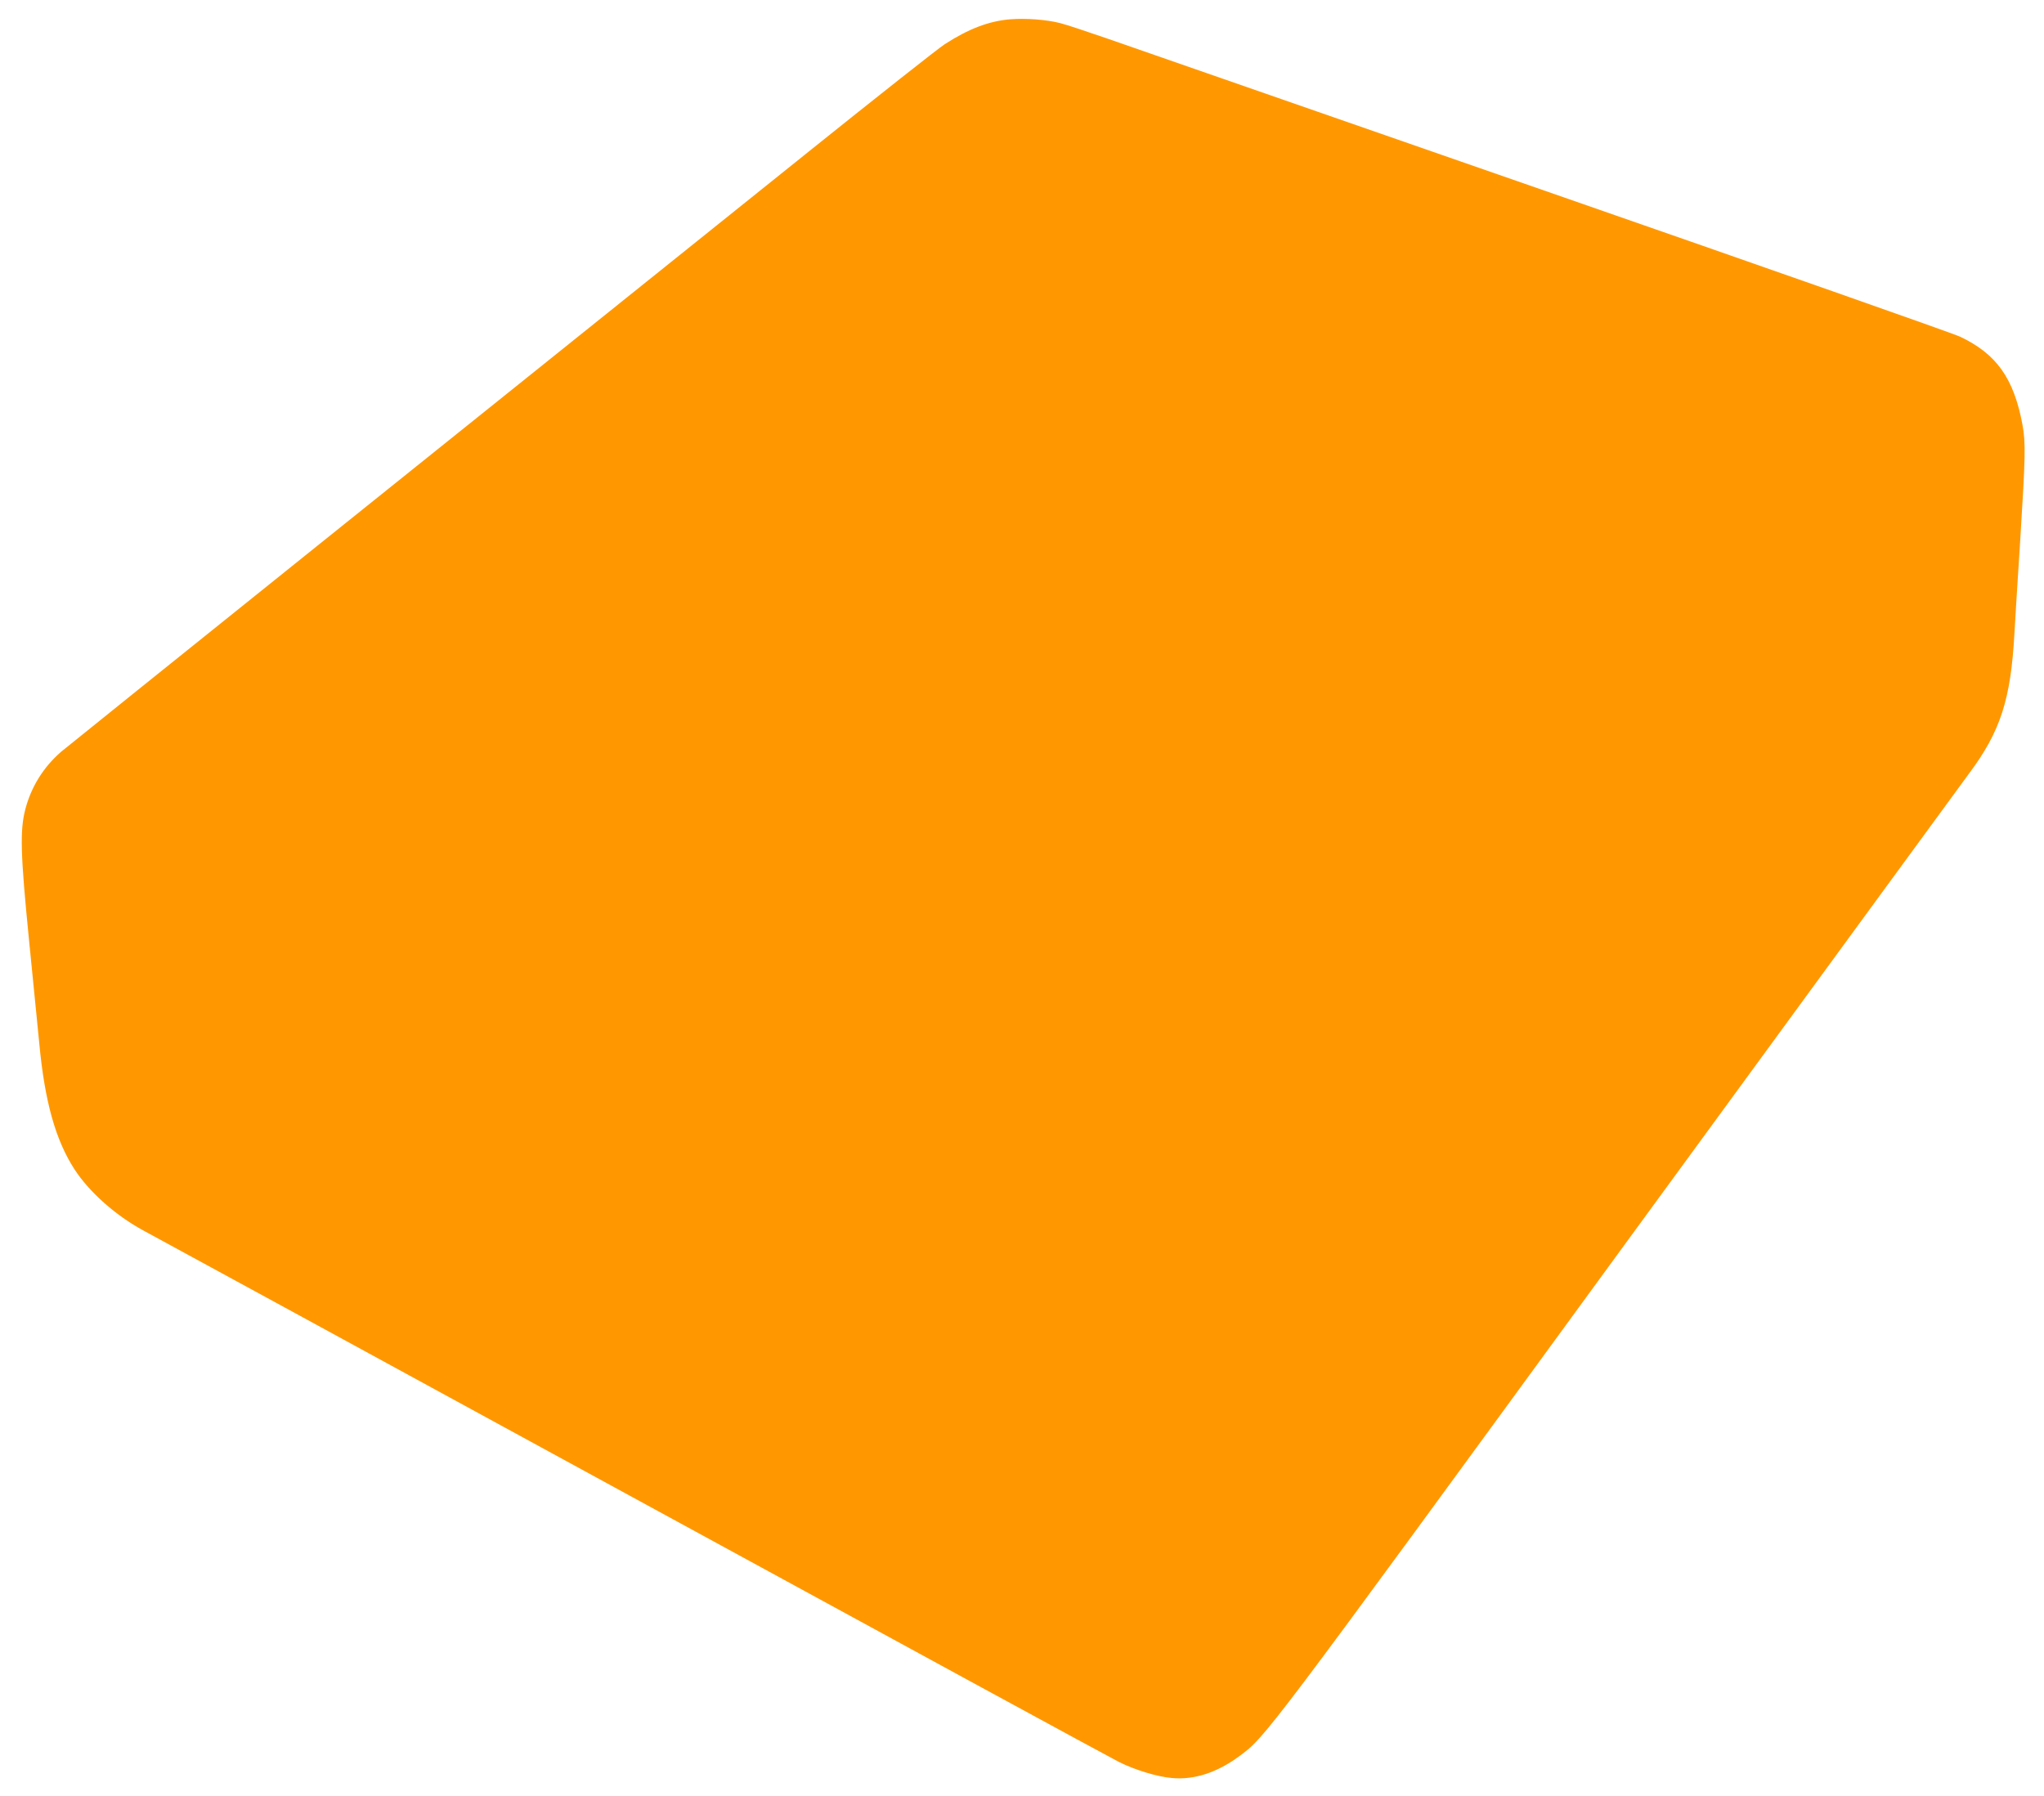 <?xml version="1.0" standalone="no"?>
<!DOCTYPE svg PUBLIC "-//W3C//DTD SVG 20010904//EN"
 "http://www.w3.org/TR/2001/REC-SVG-20010904/DTD/svg10.dtd">
<svg version="1.0" xmlns="http://www.w3.org/2000/svg"
 width="1280pt" height="1125pt" viewBox="0 0 1280 1125"
 preserveAspectRatio="xMidYMid meet">
<g transform="translate(0,1125) scale(0.1,-0.1)"
fill="#ff9800" stroke="none">
<path d="M6325 11129 c-132 -11 -259 -59 -409 -156 -38 -24 -420 -326 -850
-671 -1977 -1585 -4636 -3720 -4684 -3761 -110 -96 -186 -218 -223 -358 -35
-133 -31 -281 23 -823 26 -261 55 -551 64 -645 34 -364 102 -605 220 -788 93
-143 257 -289 432 -384 48 -25 1424 -776 3057 -1667 1634 -892 3008 -1640
3055 -1663 102 -50 237 -91 329 -99 139 -13 283 34 422 137 164 121 147 98
2370 3145 1165 1594 2153 2947 2198 3007 198 265 263 464 286 882 3 66 20 327
36 580 33 529 35 611 14 726 -54 289 -162 442 -390 550 -44 21 -1214 432
-2600 914 -1386 482 -2621 912 -2745 955 -124 43 -254 86 -290 95 -84 22 -216
32 -315 24z"/>
</g>
</svg>
